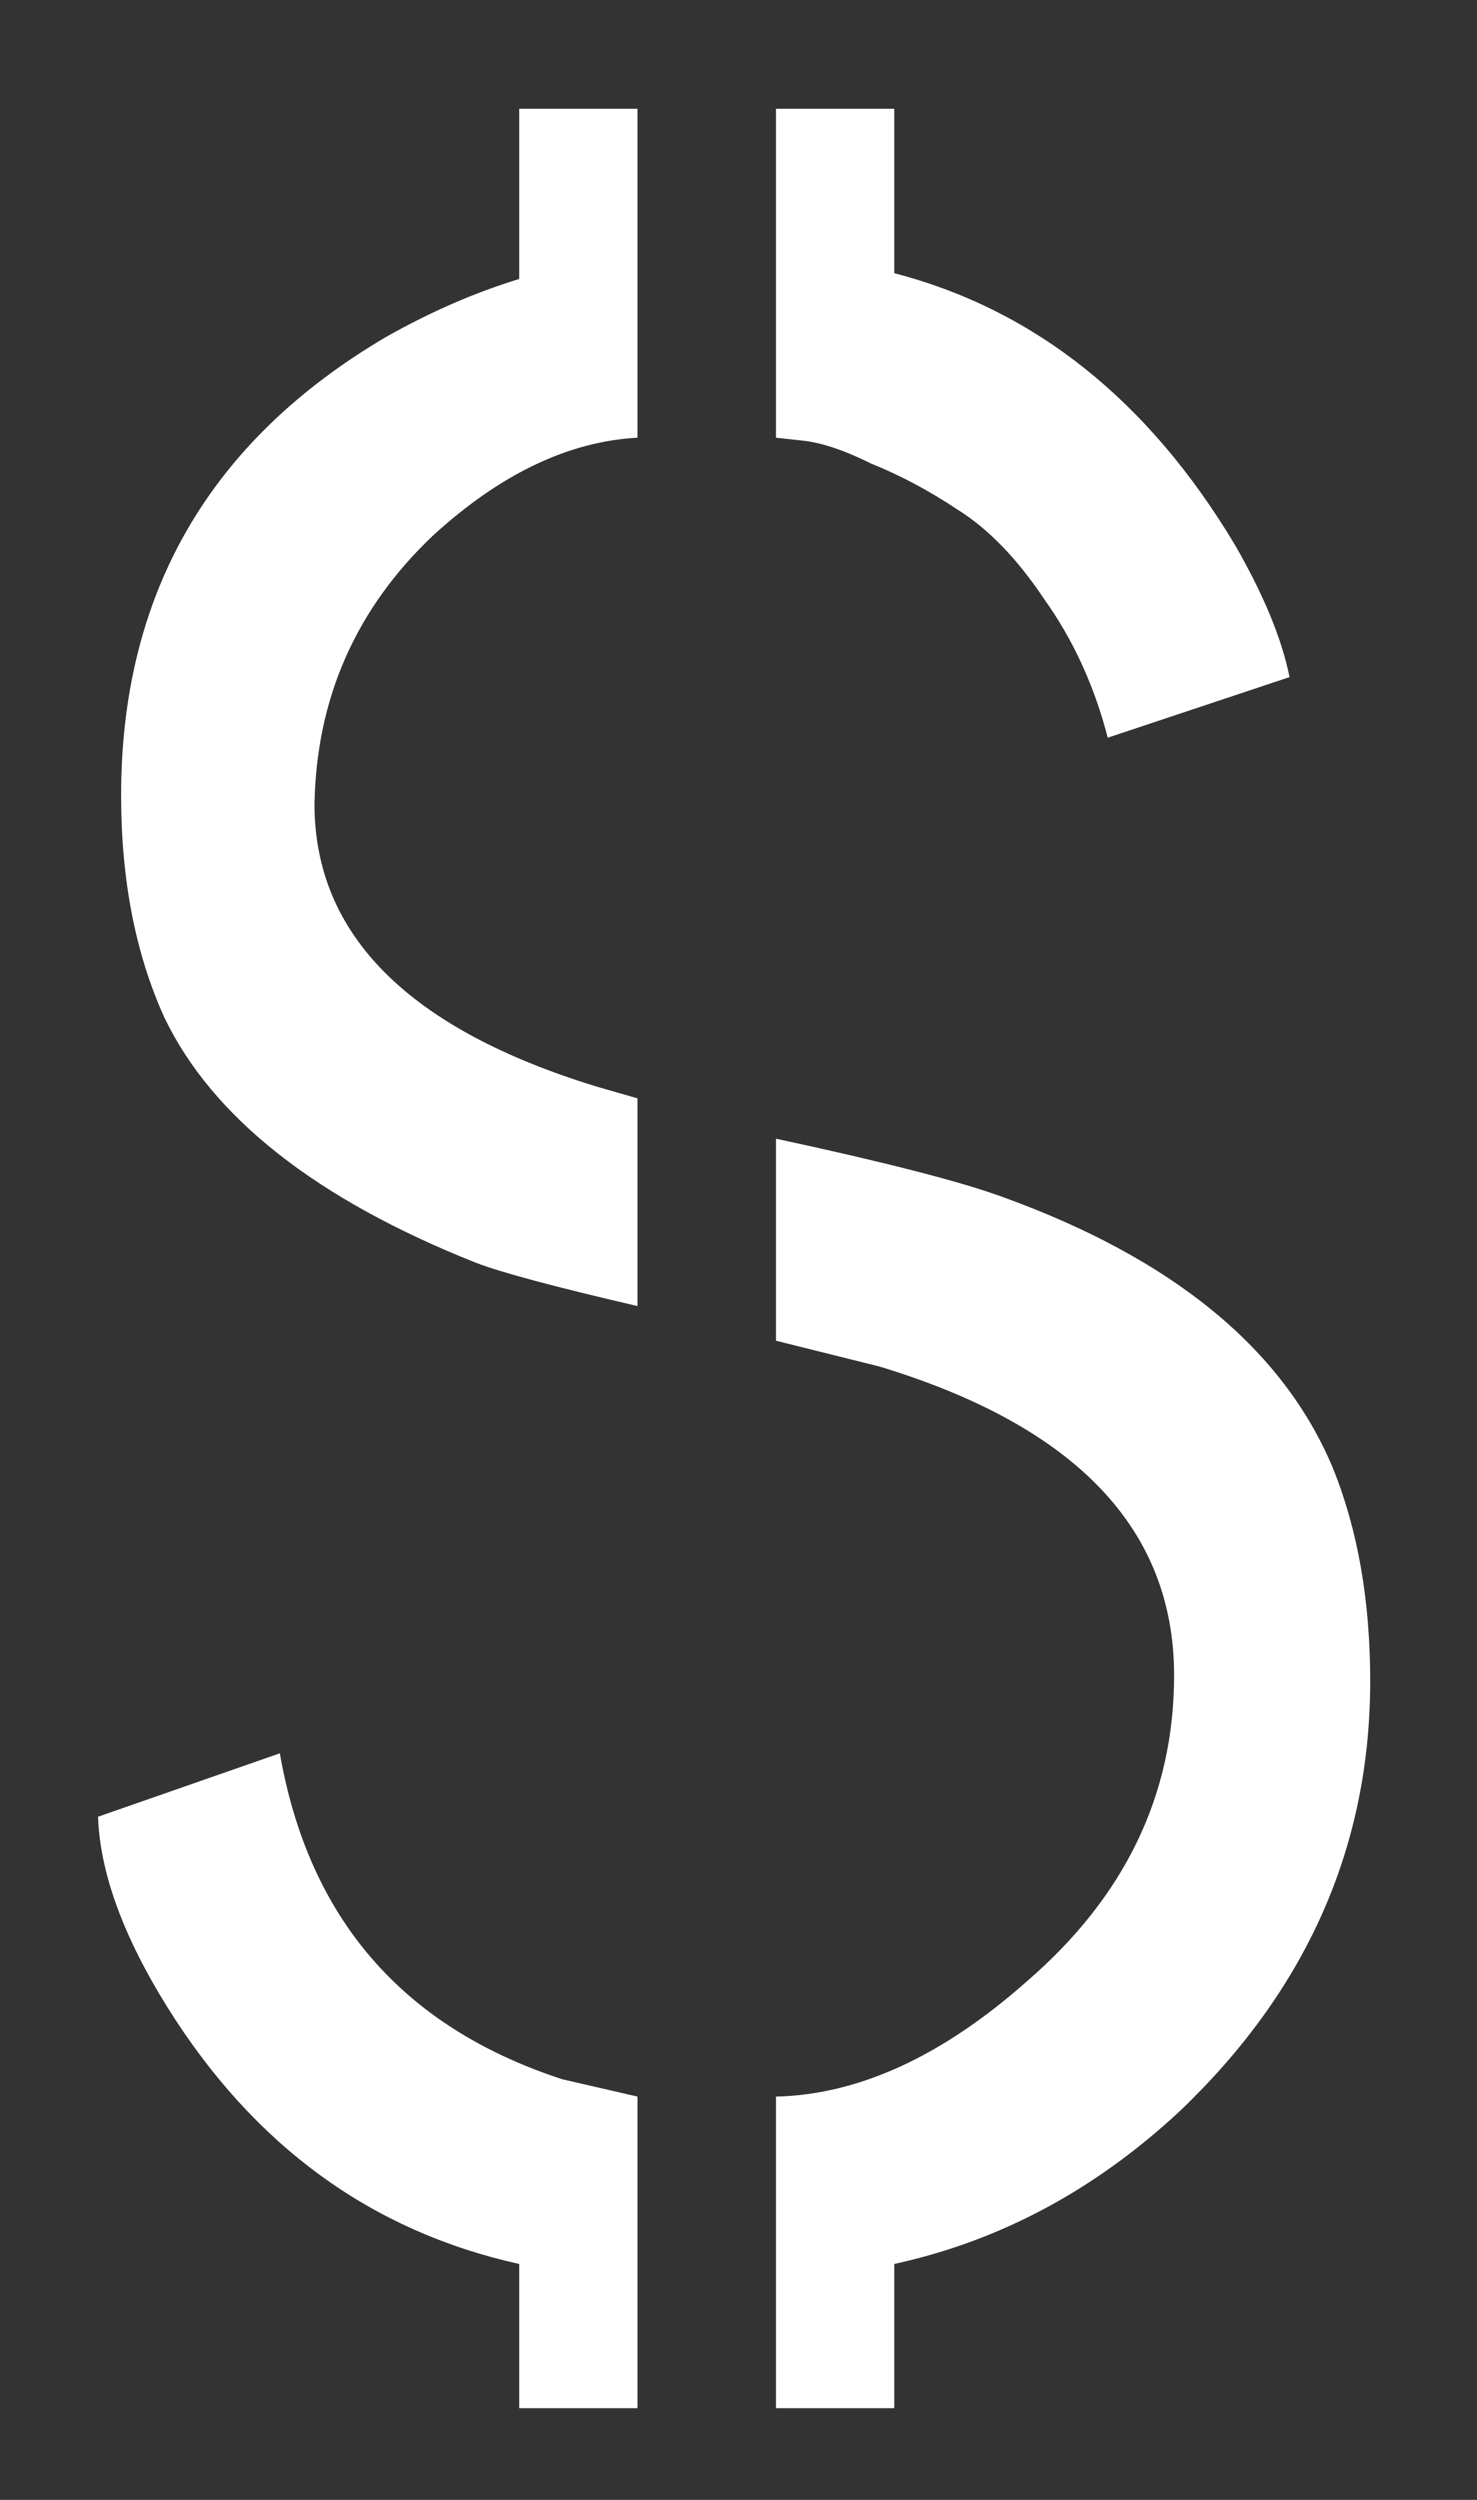 <svg width="13" height="22" viewBox="0 0 13 22" fill="none" xmlns="http://www.w3.org/2000/svg">
<rect x="0" y="0" width="13" height="22" fill="#333333" stroke="none"/>
<path d="M0.863 15.988L2.463 15.43C2.717 16.885 3.546 17.842 4.951 18.299C5.391 18.4 5.611 18.451 5.611 18.451V21.193H4.57V19.924C3.267 19.636 2.234 18.883 1.473 17.664C1.083 17.038 0.88 16.479 0.863 15.988ZM1.066 7C1.066 5.223 1.845 3.877 3.402 2.963C3.792 2.743 4.181 2.574 4.57 2.455V0.957H5.611V3.852C5.002 3.885 4.401 4.173 3.809 4.715C3.132 5.358 2.785 6.145 2.768 7.076C2.768 8.227 3.597 9.057 5.256 9.564C5.374 9.598 5.493 9.632 5.611 9.666V11.494C4.883 11.325 4.41 11.198 4.189 11.113C2.785 10.555 1.87 9.835 1.447 8.955C1.193 8.396 1.066 7.745 1.066 7ZM6.83 21.193V18.451C7.558 18.434 8.294 18.096 9.039 17.436C9.902 16.691 10.334 15.794 10.334 14.744C10.334 13.458 9.471 12.552 7.744 12.027C7.473 11.96 7.169 11.883 6.83 11.799V10.021C7.778 10.225 8.438 10.394 8.811 10.529C10.317 11.071 11.29 11.867 11.73 12.916C11.95 13.458 12.06 14.084 12.06 14.795C12.06 16.251 11.502 17.512 10.385 18.578C9.64 19.272 8.802 19.721 7.871 19.924V21.193H6.83ZM6.83 3.852V0.957H7.871V2.404C9.107 2.726 10.105 3.521 10.867 4.791C11.121 5.231 11.282 5.62 11.35 5.959L9.75 6.492C9.632 6.035 9.445 5.629 9.191 5.273C8.954 4.918 8.701 4.656 8.43 4.486C8.176 4.317 7.922 4.182 7.668 4.08C7.431 3.962 7.228 3.894 7.059 3.877L6.83 3.852Z" fill="white"/>
</svg>
